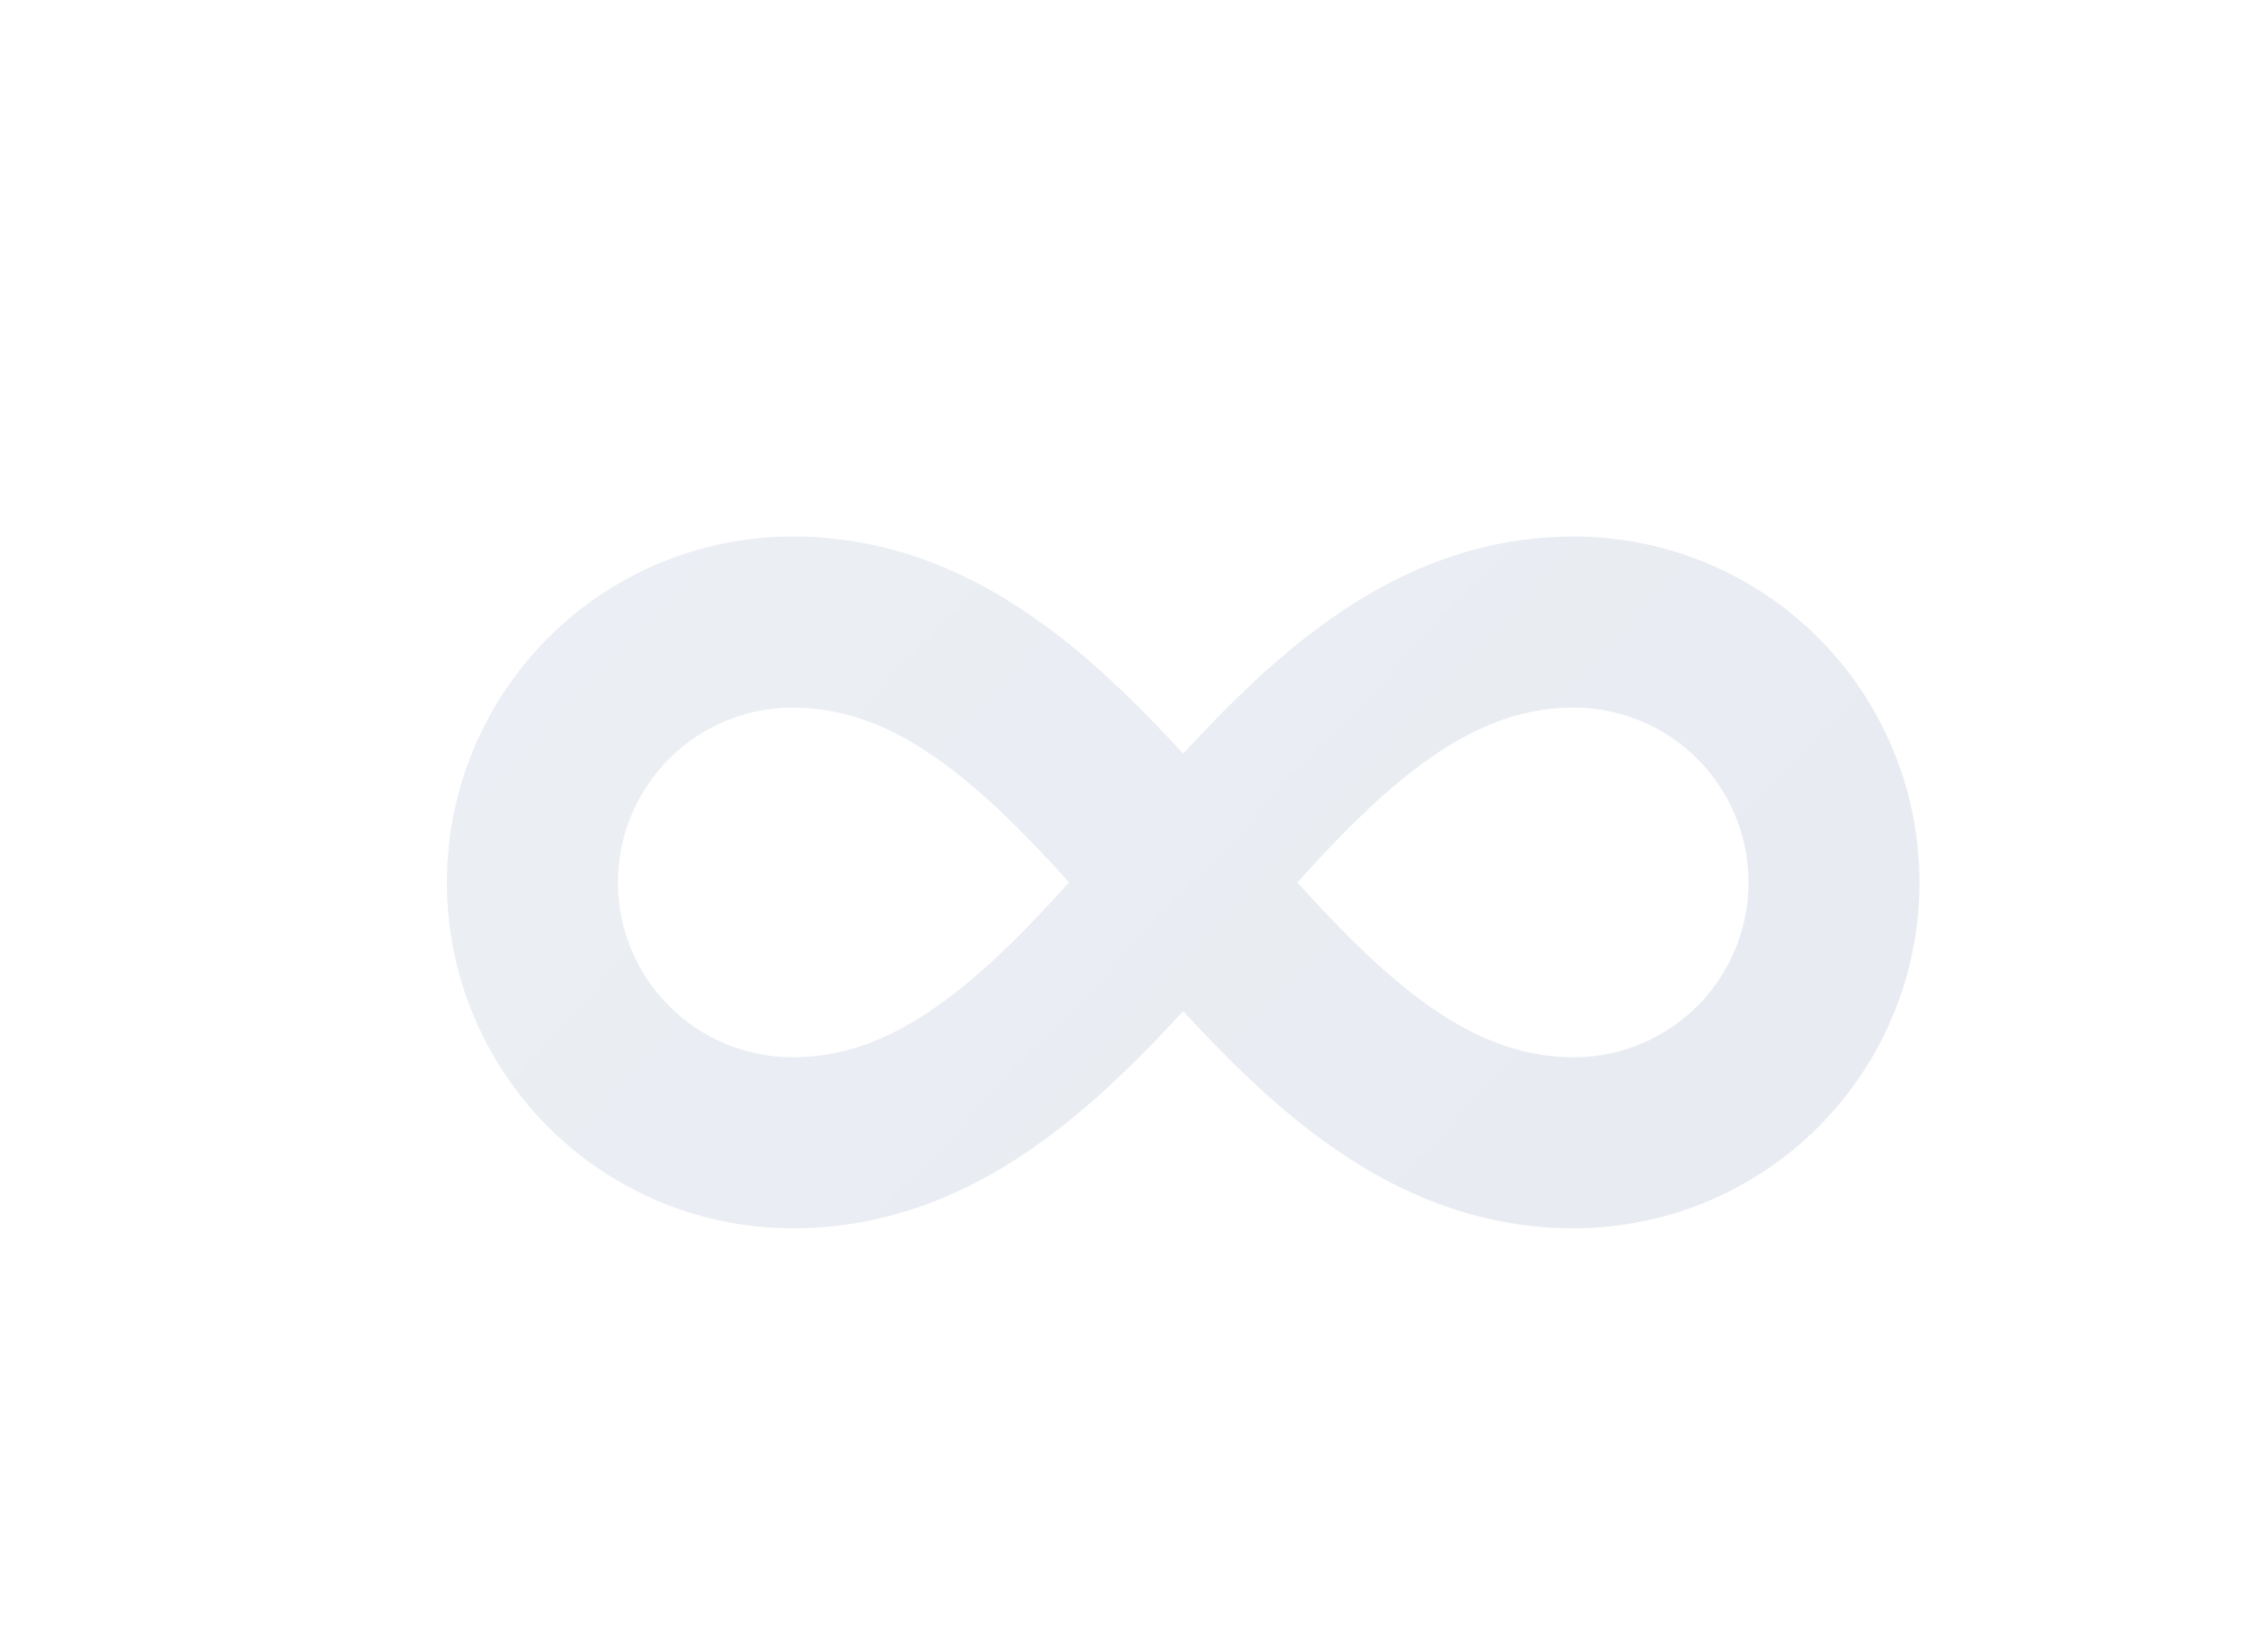 <svg width="2018" height="1483" viewBox="0 0 2018 1483" fill="none" xmlns="http://www.w3.org/2000/svg">
<g clip-path="url(#clip0_160_78)">
<g filter="url(#filter0_dd_160_78)">
<path d="M1516.46 741.5C1516.46 699.877 1499.93 659.958 1470.5 630.526C1441.53 601.554 1402.4 585.08 1361.49 584.572L1359.54 584.56C1308.86 584.56 1262.92 604.298 1214.83 641.529C1179.79 668.664 1146.46 702.767 1111.49 741.5C1146.46 780.233 1179.79 814.336 1214.83 841.471C1262.92 878.702 1308.86 898.44 1359.54 898.44L1361.49 898.428C1402.4 897.92 1441.53 881.446 1470.5 852.474C1499.93 823.042 1516.46 783.123 1516.46 741.5ZM501.554 743.449C502.061 784.368 518.533 823.502 547.502 852.474C576.93 881.906 616.844 898.44 658.462 898.44C709.138 898.44 755.081 878.702 803.166 841.471C838.211 814.336 871.54 780.233 906.506 741.5C871.54 702.767 838.211 668.664 803.166 641.529C755.081 604.298 709.138 584.56 658.462 584.56C616.844 584.56 576.93 601.094 547.502 630.526C518.074 659.958 501.541 699.877 501.541 741.5L501.554 743.449ZM1670 741.5C1670 823.85 1637.29 902.827 1579.07 961.057C1520.84 1019.29 1441.88 1052 1359.54 1052C1264.16 1052 1185.95 1013.31 1120.84 962.894C1080.68 931.8 1043.52 894.62 1009 857.049C974.476 894.62 937.318 931.8 897.16 962.894C832.05 1013.31 753.844 1052 658.462 1052C576.123 1052 497.155 1019.29 438.932 961.057C381.164 903.282 348.512 825.083 348.006 743.43L348 741.5C348 659.15 380.709 580.173 438.932 521.943C497.155 463.713 576.123 431 658.462 431C753.844 431 832.05 469.692 897.16 520.106C937.318 551.2 974.476 588.379 1009 625.95C1043.52 588.379 1080.68 551.2 1120.84 520.106C1185.95 469.692 1264.16 431 1359.54 431C1441.88 431 1520.84 463.713 1579.07 521.943C1637.29 580.173 1670 659.15 1670 741.5Z" fill="url(#paint0_linear_160_78)"/>
</g>
</g>
<defs>
<filter id="filter0_dd_160_78" x="-45.451" y="86.142" width="2093.12" height="1292.34" filterUnits="userSpaceOnUse" color-interpolation-filters="sRGB">
<feFlood flood-opacity="0" result="BackgroundImageFix"/>
<feColorMatrix in="SourceAlpha" type="matrix" values="0 0 0 0 0 0 0 0 0 0 0 0 0 0 0 0 0 0 127 0" result="hardAlpha"/>
<feOffset dx="127.673" dy="76.478"/>
<feGaussianBlur stdDeviation="125"/>
<feColorMatrix type="matrix" values="0 0 0 0 0.534 0 0 0 0 0.646 0 0 0 0 0.749 0 0 0 1 0"/>
<feBlend mode="normal" in2="BackgroundImageFix" result="effect1_dropShadow_160_78"/>
<feColorMatrix in="SourceAlpha" type="matrix" values="0 0 0 0 0 0 0 0 0 0 0 0 0 0 0 0 0 0 127 0" result="hardAlpha"/>
<feOffset dx="-74.517" dy="-25.925"/>
<feGaussianBlur stdDeviation="159.467"/>
<feColorMatrix type="matrix" values="0 0 0 0 1 0 0 0 0 1 0 0 0 0 1 0 0 0 1 0"/>
<feBlend mode="normal" in2="effect1_dropShadow_160_78" result="effect2_dropShadow_160_78"/>
<feBlend mode="normal" in="SourceGraphic" in2="effect2_dropShadow_160_78" result="shape"/>
</filter>
<linearGradient id="paint0_linear_160_78" x1="297.5" y1="338" x2="1920" y2="1872.5" gradientUnits="userSpaceOnUse">
<stop stop-color="#ECEFF4"/>
<stop offset="1" stop-color="#E5E9F0"/>
</linearGradient>
<clipPath id="clip0_160_78">
<rect width="2018" height="1483" fill="white"/>
</clipPath>
</defs>
</svg>
